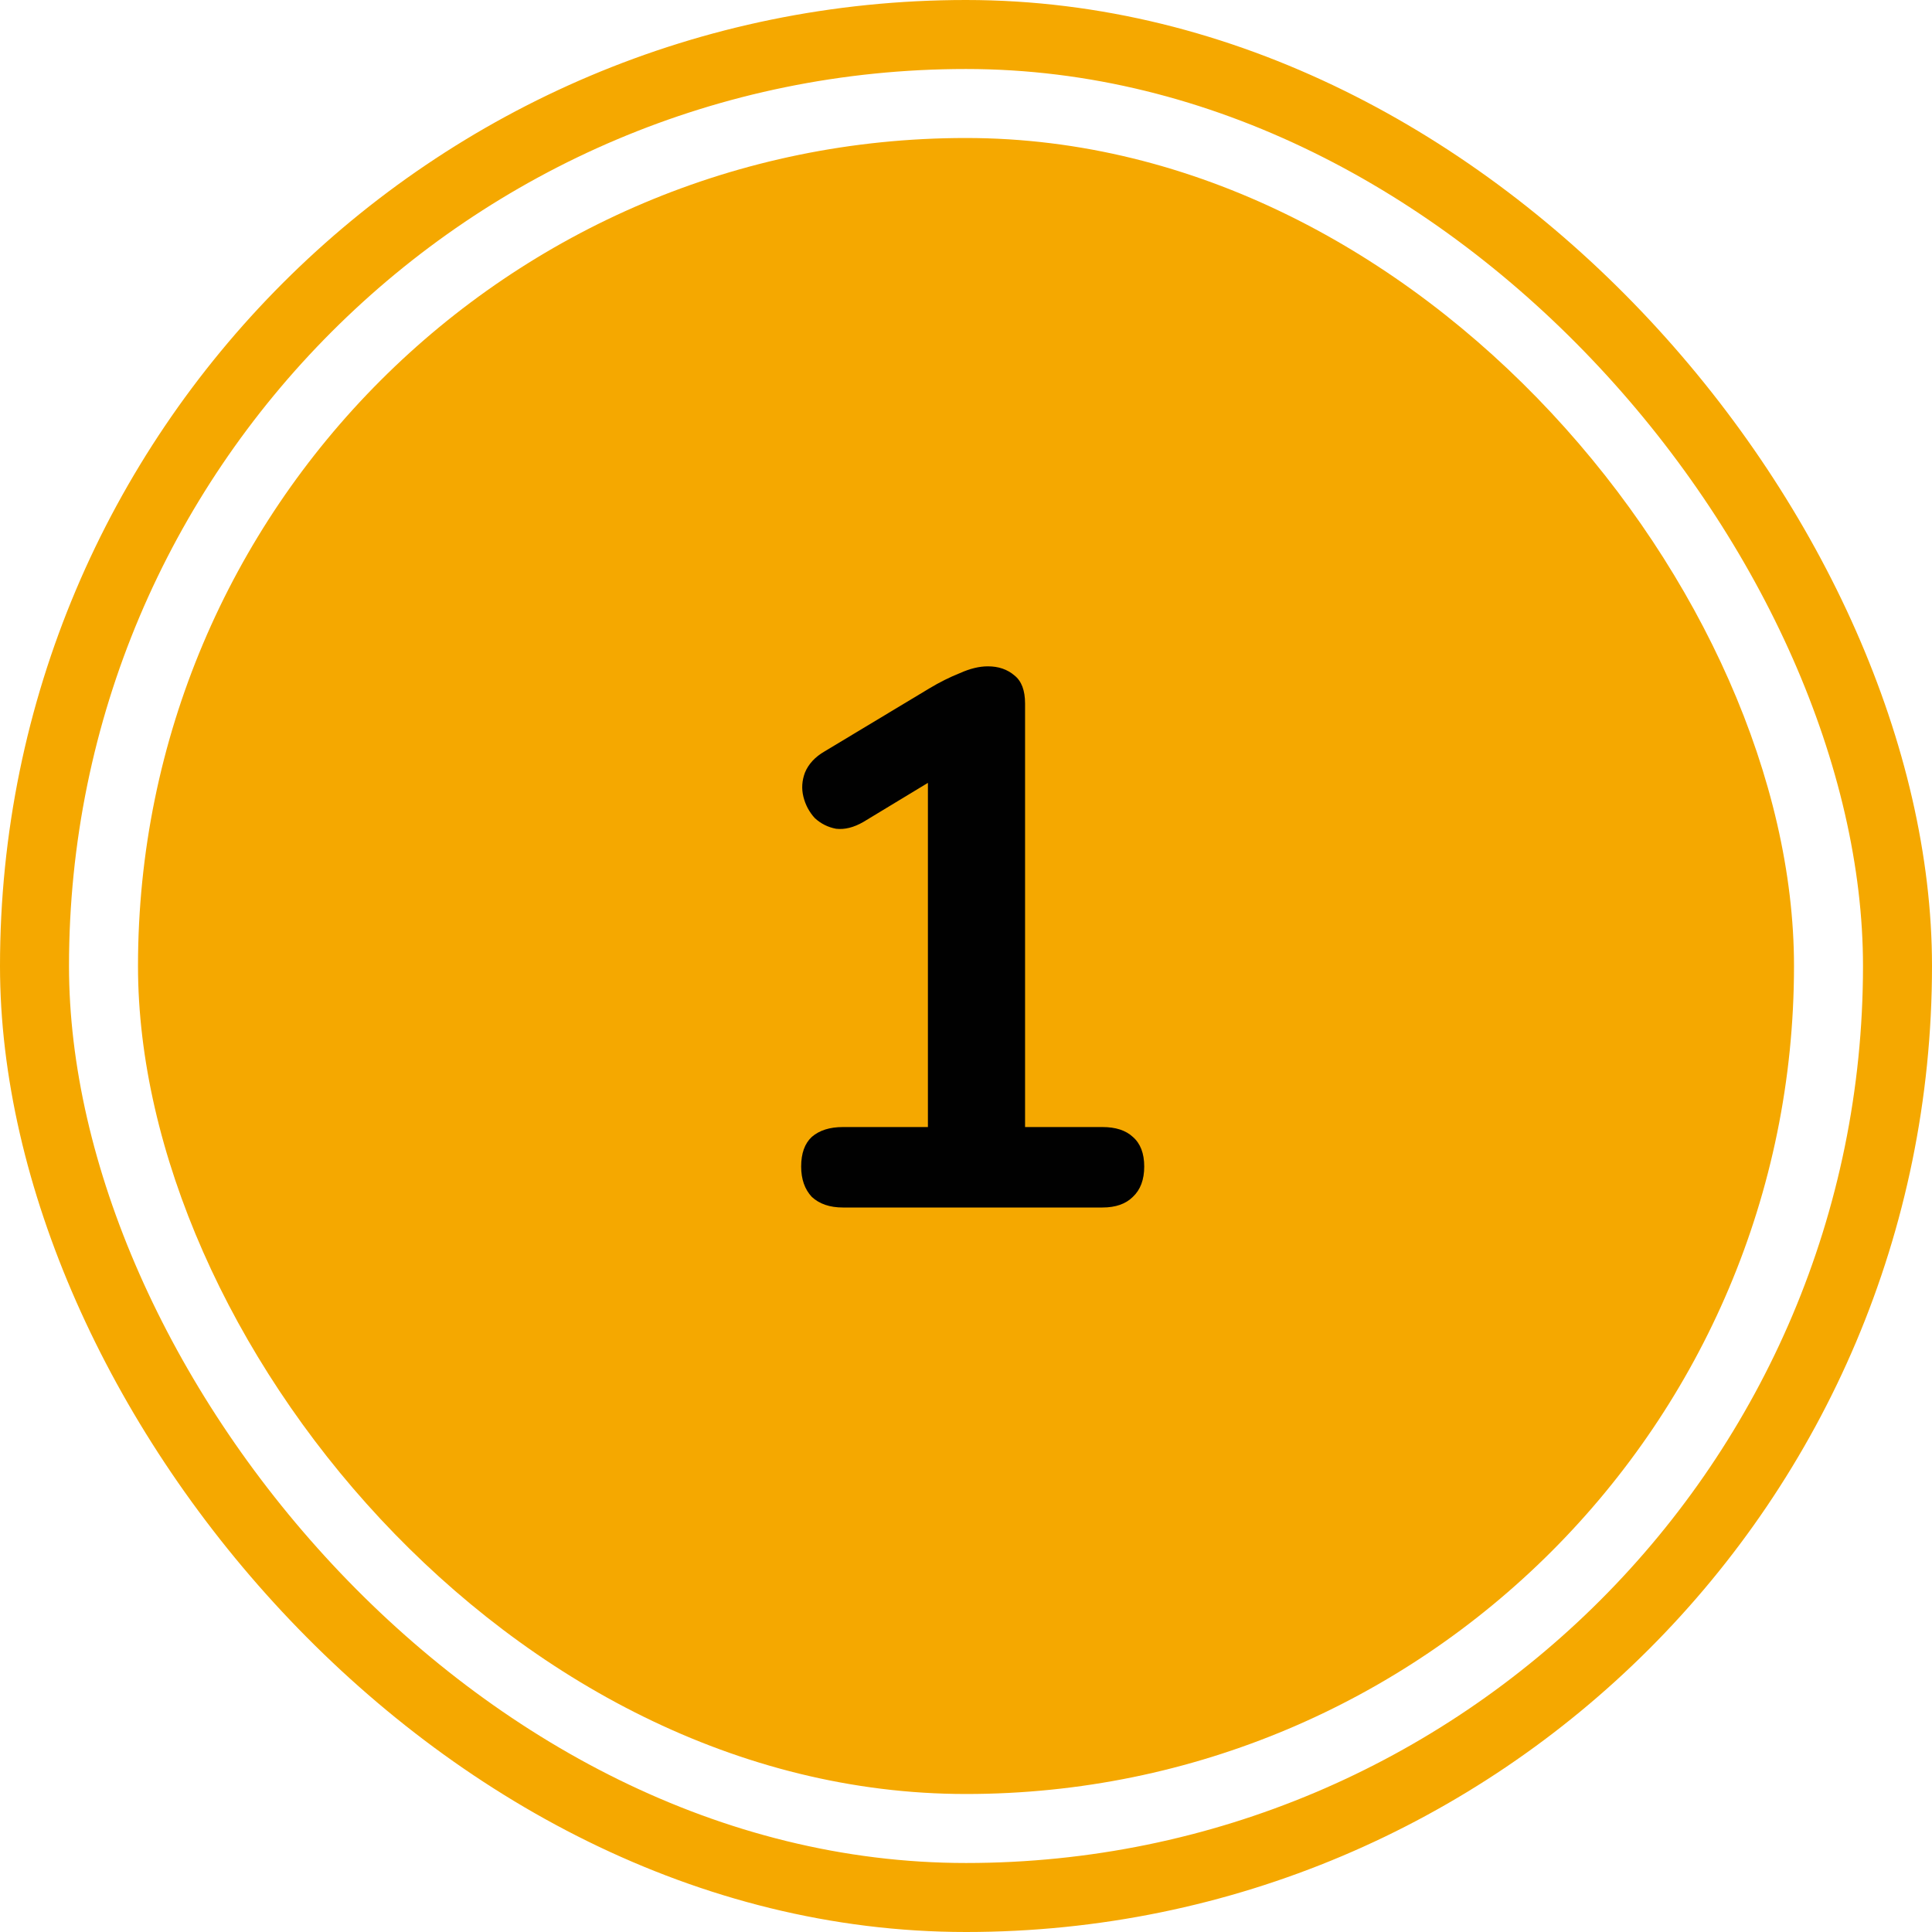 <svg width="56" height="56" viewBox="0 0 56 56" fill="none" xmlns="http://www.w3.org/2000/svg">
<rect x="1" y="1" width="54" height="54" rx="27" stroke="#F5A800" stroke-width="2"/>
<rect x="4" y="4" width="48" height="48" rx="24" fill="#F5A800"/>
<path d="M24.432 35C24.051 35 23.75 34.897 23.53 34.692C23.325 34.472 23.222 34.179 23.222 33.812C23.222 33.431 23.325 33.145 23.53 32.954C23.75 32.763 24.051 32.668 24.432 32.668H26.896V21.866H28.26L25.026 23.824C24.747 23.985 24.483 24.051 24.234 24.022C23.999 23.978 23.794 23.875 23.618 23.714C23.457 23.538 23.347 23.333 23.288 23.098C23.229 22.863 23.244 22.629 23.332 22.394C23.435 22.145 23.625 21.939 23.904 21.778L26.94 19.952C27.233 19.776 27.527 19.629 27.82 19.512C28.113 19.38 28.385 19.314 28.634 19.314C28.942 19.314 29.199 19.402 29.404 19.578C29.609 19.739 29.712 20.011 29.712 20.392V32.668H31.956C32.337 32.668 32.631 32.763 32.836 32.954C33.056 33.145 33.166 33.431 33.166 33.812C33.166 34.193 33.056 34.487 32.836 34.692C32.631 34.897 32.337 35 31.956 35H24.432Z" fill="#010101"/>
</svg>
